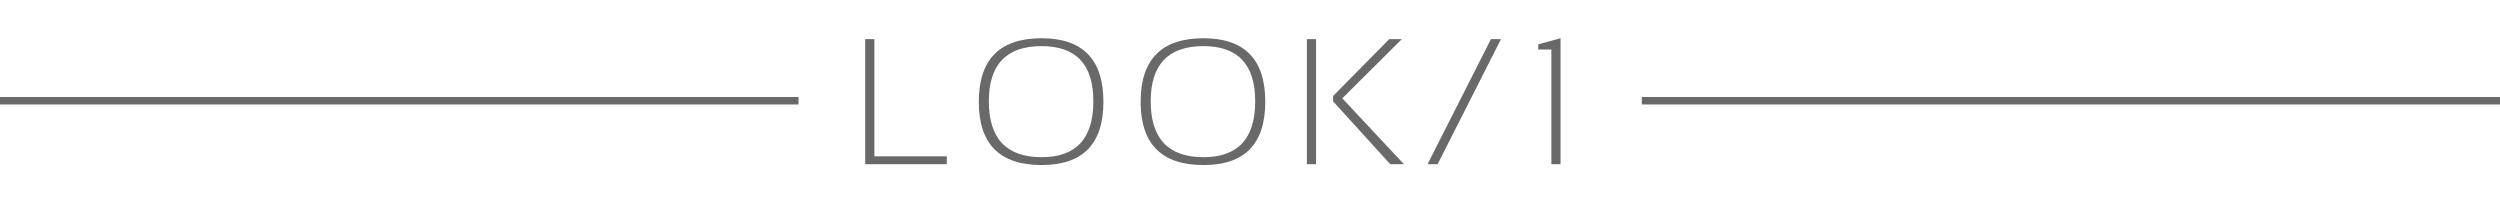 <svg width="335" height="27" viewBox="0 0 335 27" fill="none" xmlns="http://www.w3.org/2000/svg">
<path d="M117.168 5.242V20.945H126.871V22H115.938V5.242H117.168ZM132.505 13.574C132.505 18.566 134.861 21.062 139.572 21.062C144.197 21.062 146.509 18.566 146.509 13.574C146.509 8.645 144.197 6.18 139.572 6.18C134.861 6.18 132.505 8.645 132.505 13.574ZM131.158 13.645C131.158 7.965 133.962 5.125 139.572 5.125C145.095 5.125 147.857 7.965 147.857 13.645C147.857 19.293 145.095 22.117 139.572 22.117C133.962 22.117 131.158 19.293 131.158 13.645ZM154.195 13.574C154.195 18.566 156.55 21.062 161.261 21.062C165.886 21.062 168.198 18.566 168.198 13.574C168.198 8.645 165.886 6.18 161.261 6.18C156.55 6.18 154.195 8.645 154.195 13.574ZM152.847 13.645C152.847 7.965 155.652 5.125 161.261 5.125C166.784 5.125 169.546 7.965 169.546 13.645C169.546 19.293 166.784 22.117 161.261 22.117C155.652 22.117 152.847 19.293 152.847 13.645ZM176.352 5.242V22H175.122V5.242H176.352ZM187.848 5.242L179.868 13.176L188.13 22H186.29L178.638 13.586V12.859L186.161 5.242H187.848ZM192.639 22H191.291L199.787 5.242H201.135L192.639 22ZM207.883 22V6.637H206.125V5.945L209.113 5.125V22H207.883Z" fill="#696969"/>
<line x1="220" y1="13.5" x2="335" y2="13.5" stroke="#696969"/>
<line y1="13.5" x2="107" y2="13.5" stroke="#696969"/>
</svg>
